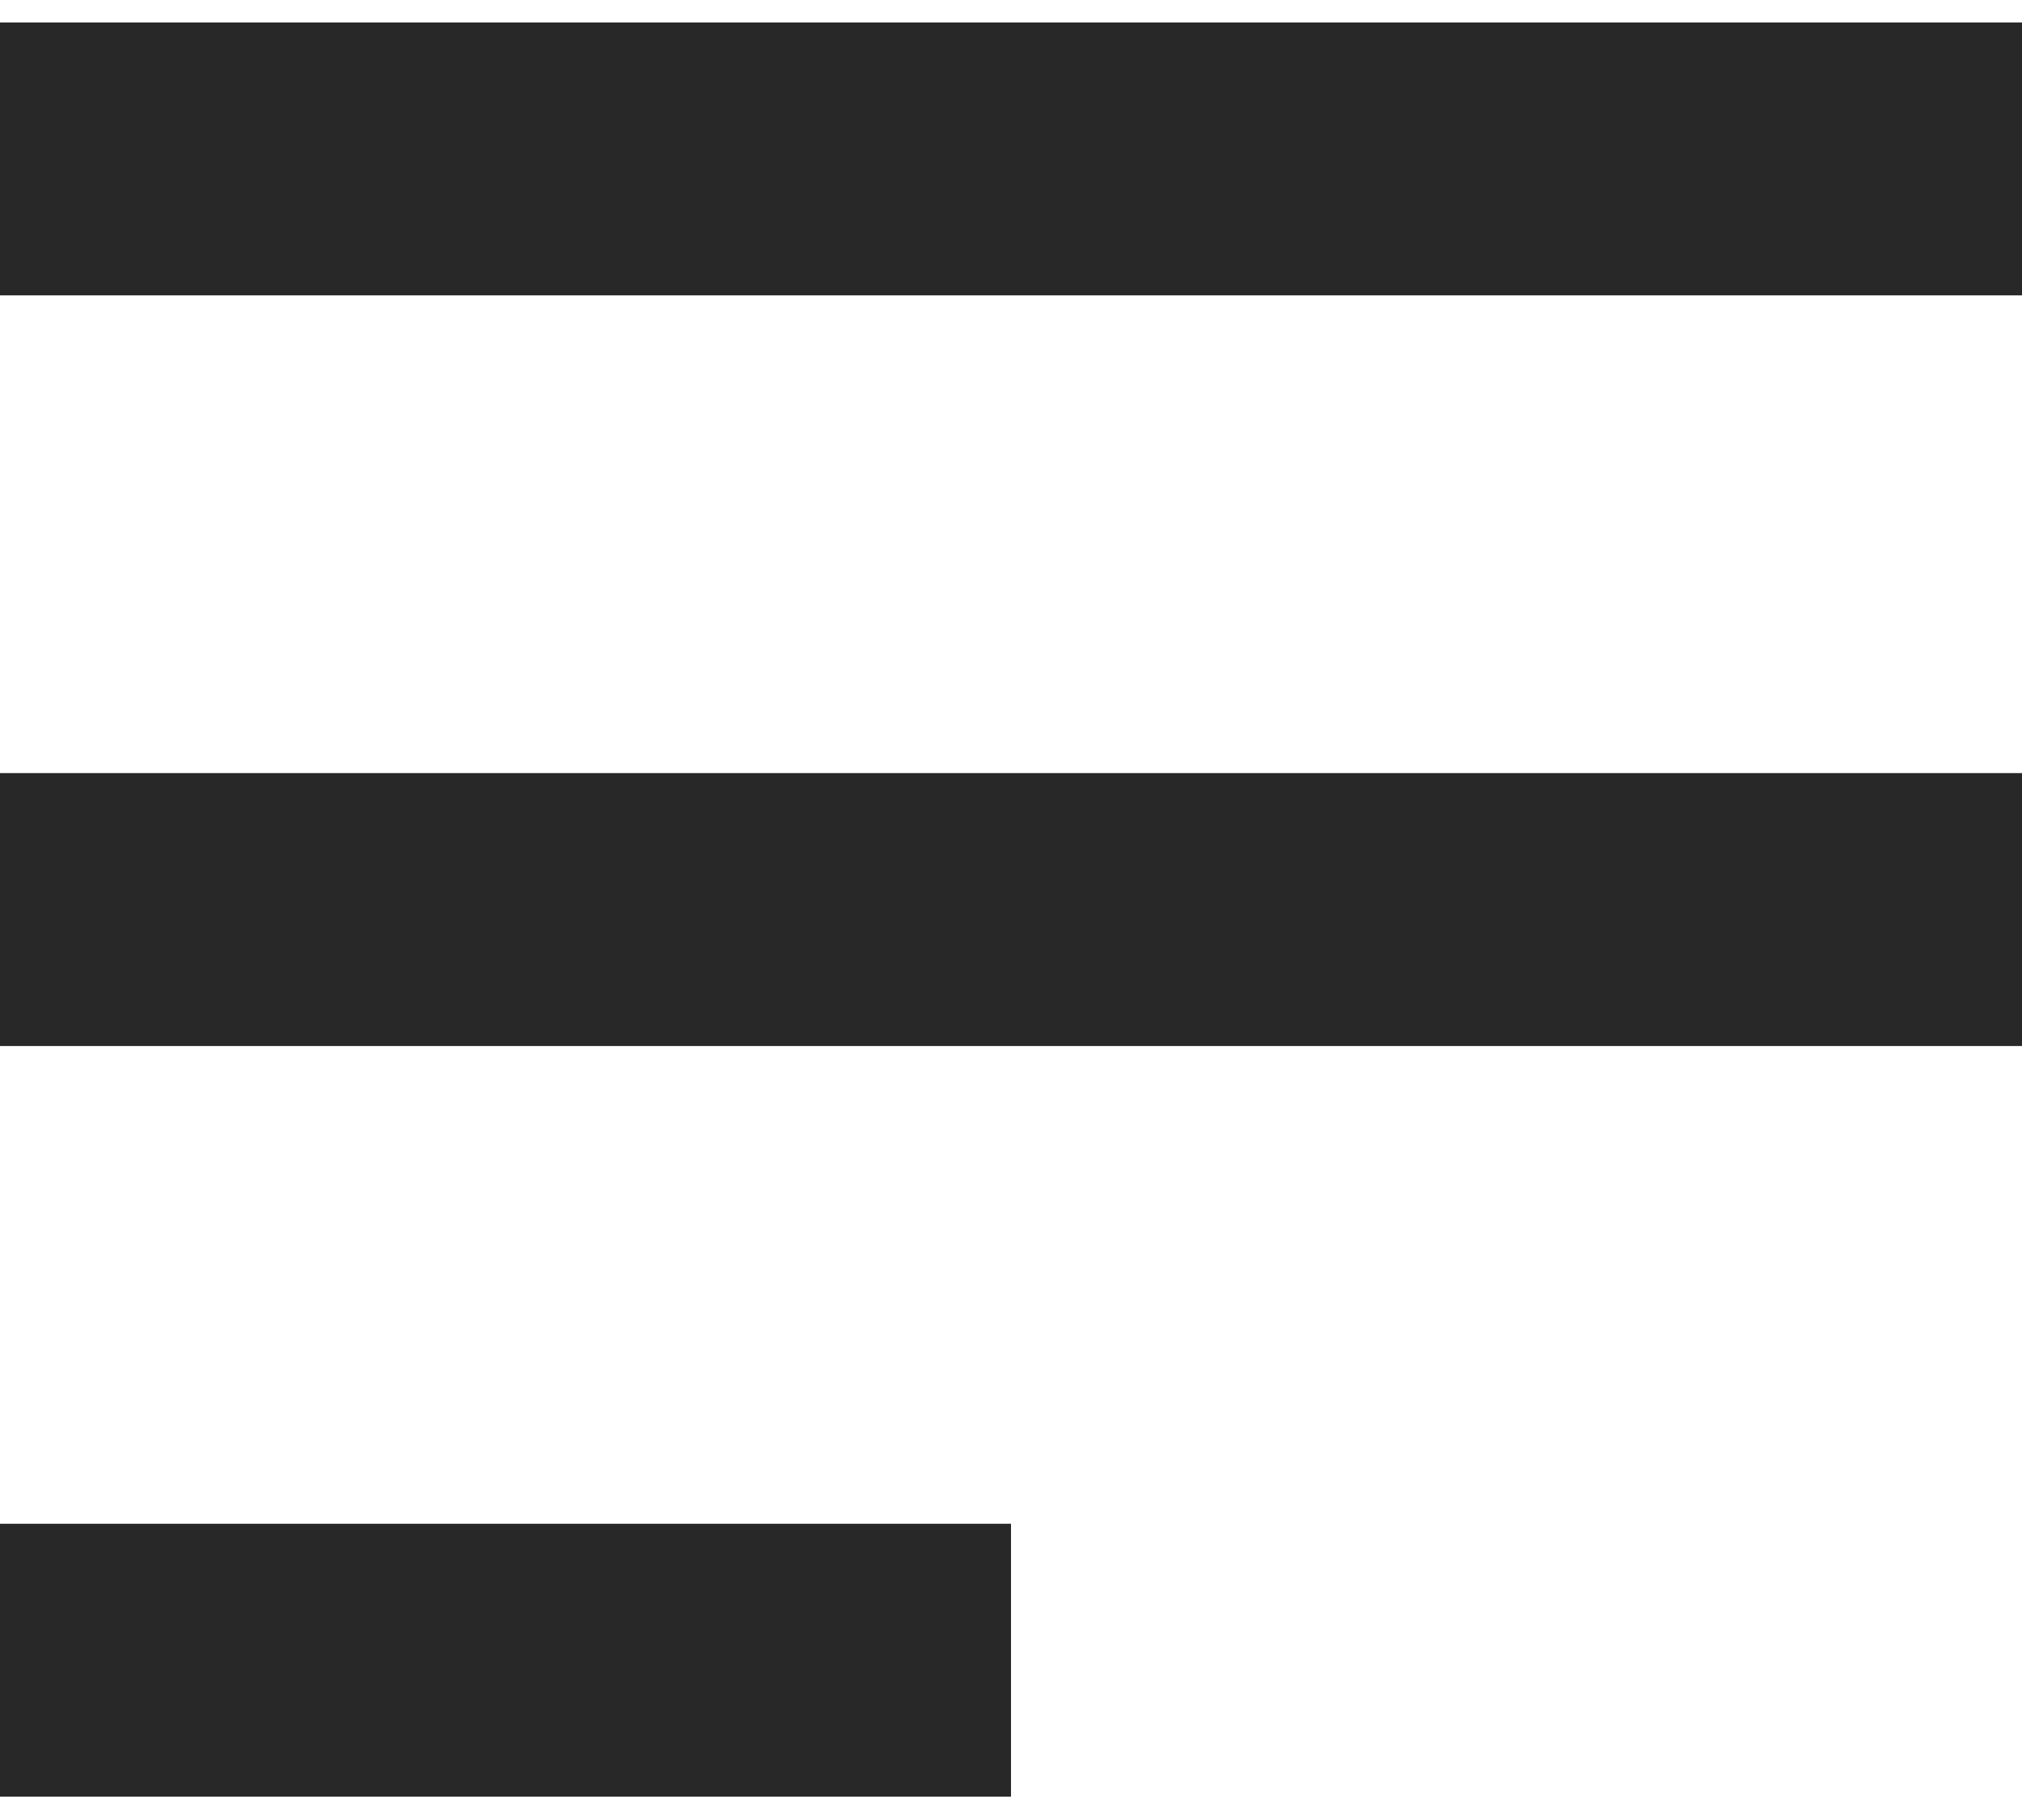 <svg width='30' height='27' viewBox='0 0 30 27' fill='none' xmlns='http://www.w3.org/2000/svg'><rect y='0.333' width='30' height='4.049' fill='#282828'/><rect y='11.469' width='30' height='4.049' fill='#282828'/><rect y='22.605' width='15' height='4.049' fill='#282828'/></svg>
